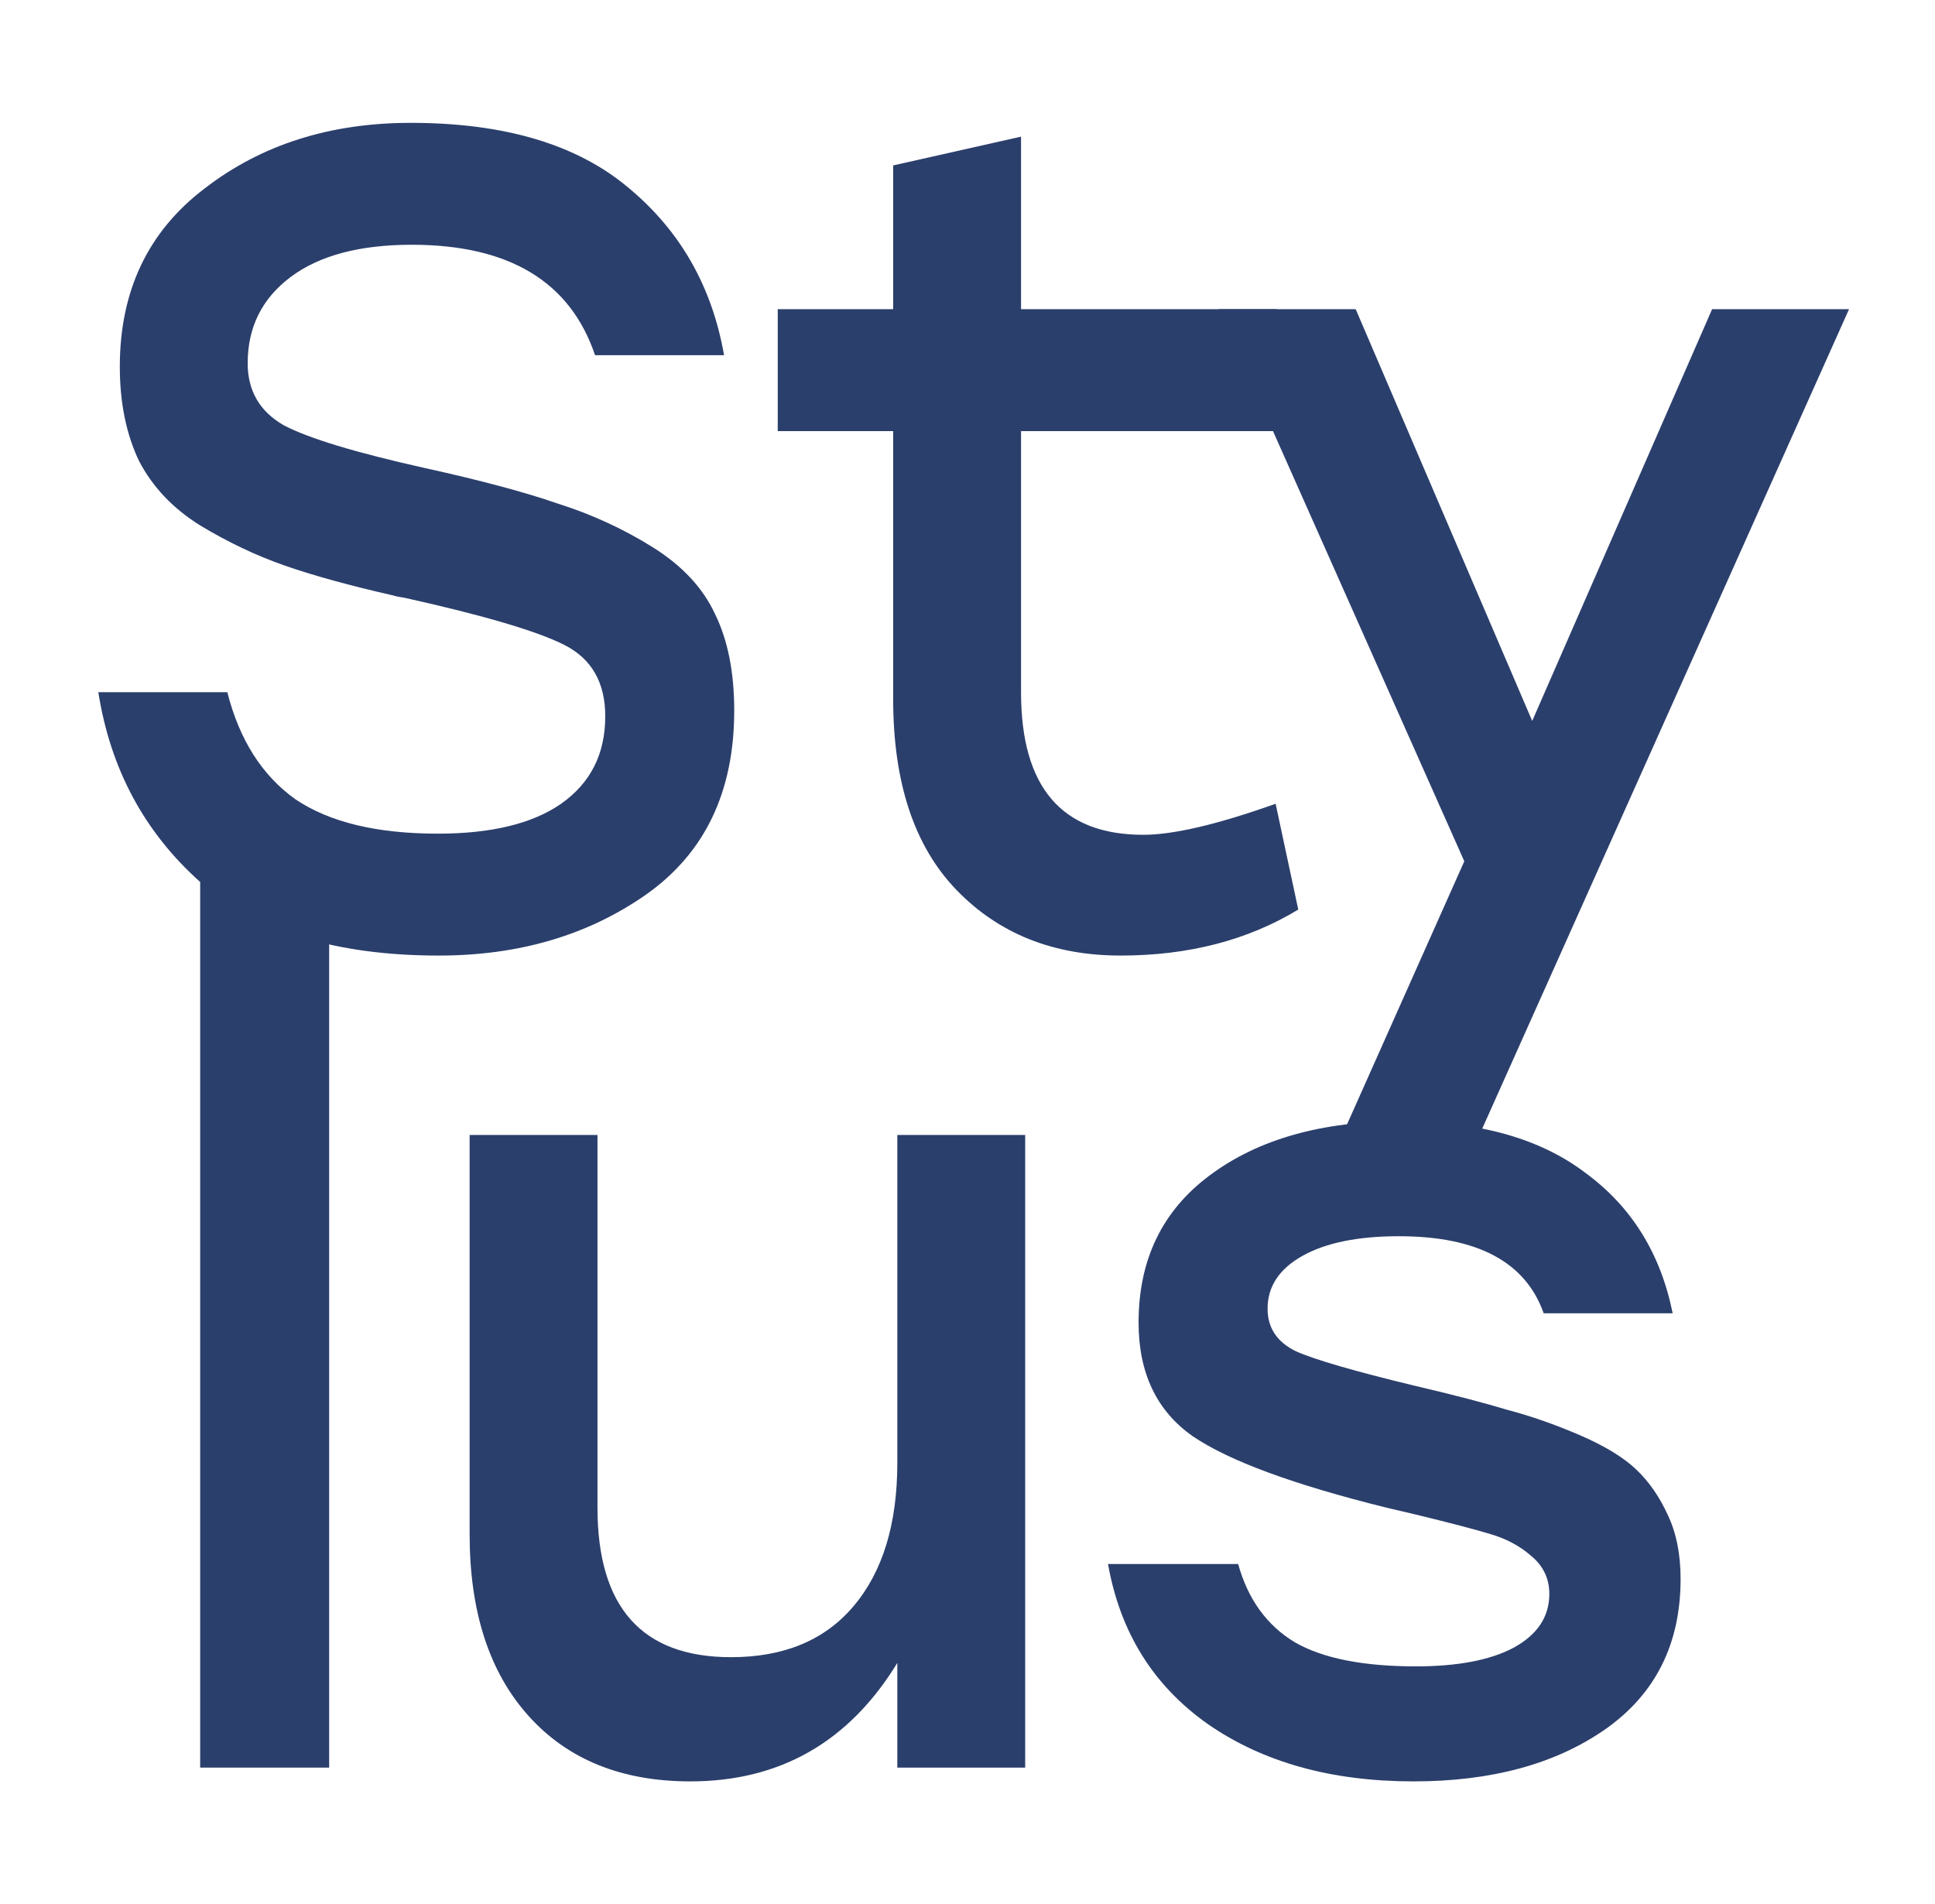 <svg width="63" height="62" viewBox="0 0 63 62" fill="none" xmlns="http://www.w3.org/2000/svg">
<path d="M13.811 15.234C15.629 15.634 17.078 16.021 18.158 16.395C19.264 16.745 20.295 17.219 21.253 17.818C22.211 18.418 22.886 19.142 23.279 19.99C23.697 20.839 23.905 21.888 23.905 23.136C23.905 25.782 22.948 27.779 21.032 29.128C19.141 30.451 16.893 31.112 14.29 31.112C10.925 31.112 8.334 30.314 6.517 28.716C4.699 27.093 3.594 25.033 3.201 22.537H7.401C7.794 24.085 8.531 25.245 9.611 26.019C10.717 26.768 12.264 27.143 14.253 27.143C15.997 27.143 17.335 26.818 18.269 26.169C19.227 25.495 19.706 24.547 19.706 23.323C19.706 22.225 19.264 21.451 18.379 21.001C17.495 20.552 15.764 20.04 13.185 19.466C13.013 19.441 12.89 19.416 12.816 19.391C11.392 19.067 10.213 18.742 9.28 18.418C8.347 18.093 7.426 17.656 6.517 17.107C5.633 16.558 4.97 15.858 4.527 15.01C4.11 14.136 3.901 13.112 3.901 11.939C3.901 9.467 4.822 7.533 6.664 6.135C8.506 4.712 10.741 4 13.369 4C16.415 4 18.772 4.699 20.442 6.097C22.137 7.495 23.181 9.318 23.574 11.565H19.374C18.564 9.168 16.574 7.969 13.406 7.969C11.711 7.969 10.397 8.319 9.464 9.018C8.531 9.717 8.064 10.653 8.064 11.827C8.064 12.725 8.457 13.399 9.243 13.849C10.053 14.273 11.576 14.735 13.811 15.234Z" fill="#2B3F6C"/>
<path d="M41.532 26.169L42.269 29.614C40.623 30.613 38.695 31.112 36.485 31.112C34.299 31.112 32.518 30.401 31.143 28.978C29.768 27.555 29.08 25.483 29.08 22.761V14.036H25.322V10.067H29.08V5.386L33.243 4.449V10.067H41.569V14.036H33.243V22.537C33.243 25.633 34.569 27.18 37.222 27.18C38.204 27.18 39.641 26.843 41.532 26.169Z" fill="#2B3F6C"/>
<path d="M55.743 10.067H60.201L46.791 40.025H42.334L47.675 28.042L39.681 10.067H44.139L49.886 23.473L55.743 10.067Z" fill="#2B3F6C"/>
<path d="M6.517 57.551V28.716L10.717 28.716V57.551H6.517Z" fill="#2B3F6C"/>
<path d="M29.215 36.954H33.378V57.551H29.215V54.143C27.644 56.714 25.396 58 22.474 58C20.239 58 18.483 57.288 17.206 55.865C15.928 54.442 15.29 52.47 15.29 49.949V36.954H19.453V49.087C19.453 52.333 20.902 53.956 23.8 53.956C25.519 53.956 26.845 53.406 27.779 52.308C28.737 51.184 29.215 49.624 29.215 47.627V36.954Z" fill="#2B3F6C"/>
<path d="M46.022 58C43.345 58 41.11 57.376 39.317 56.128C37.549 54.879 36.468 53.144 36.075 50.922H40.312C40.631 52.071 41.245 52.92 42.154 53.469C43.063 53.993 44.377 54.255 46.096 54.255C47.447 54.255 48.503 54.056 49.264 53.656C50.05 53.232 50.443 52.645 50.443 51.896C50.443 51.397 50.247 50.985 49.854 50.66C49.485 50.336 49.043 50.099 48.528 49.949C48.036 49.799 47.226 49.587 46.096 49.312C45.678 49.212 45.359 49.137 45.138 49.087C42.117 48.338 40.017 47.565 38.839 46.766C37.66 45.942 37.07 44.706 37.07 43.058C37.07 41.011 37.844 39.413 39.391 38.265C40.963 37.092 43.038 36.505 45.617 36.505C48.147 36.505 50.148 37.067 51.622 38.19C53.12 39.288 54.066 40.811 54.459 42.759H50.259C49.669 41.086 48.098 40.25 45.543 40.25C44.217 40.25 43.173 40.462 42.412 40.886C41.651 41.311 41.27 41.885 41.27 42.609C41.27 43.233 41.577 43.695 42.191 43.995C42.805 44.269 44.094 44.644 46.059 45.118C47.336 45.417 48.343 45.68 49.08 45.904C49.841 46.104 50.627 46.379 51.438 46.728C52.248 47.078 52.862 47.452 53.28 47.852C53.697 48.251 54.041 48.75 54.311 49.349C54.581 49.924 54.717 50.61 54.717 51.409C54.717 53.531 53.894 55.166 52.248 56.315C50.627 57.438 48.552 58 46.022 58Z" fill="#2B3F6C"/>
</svg>
